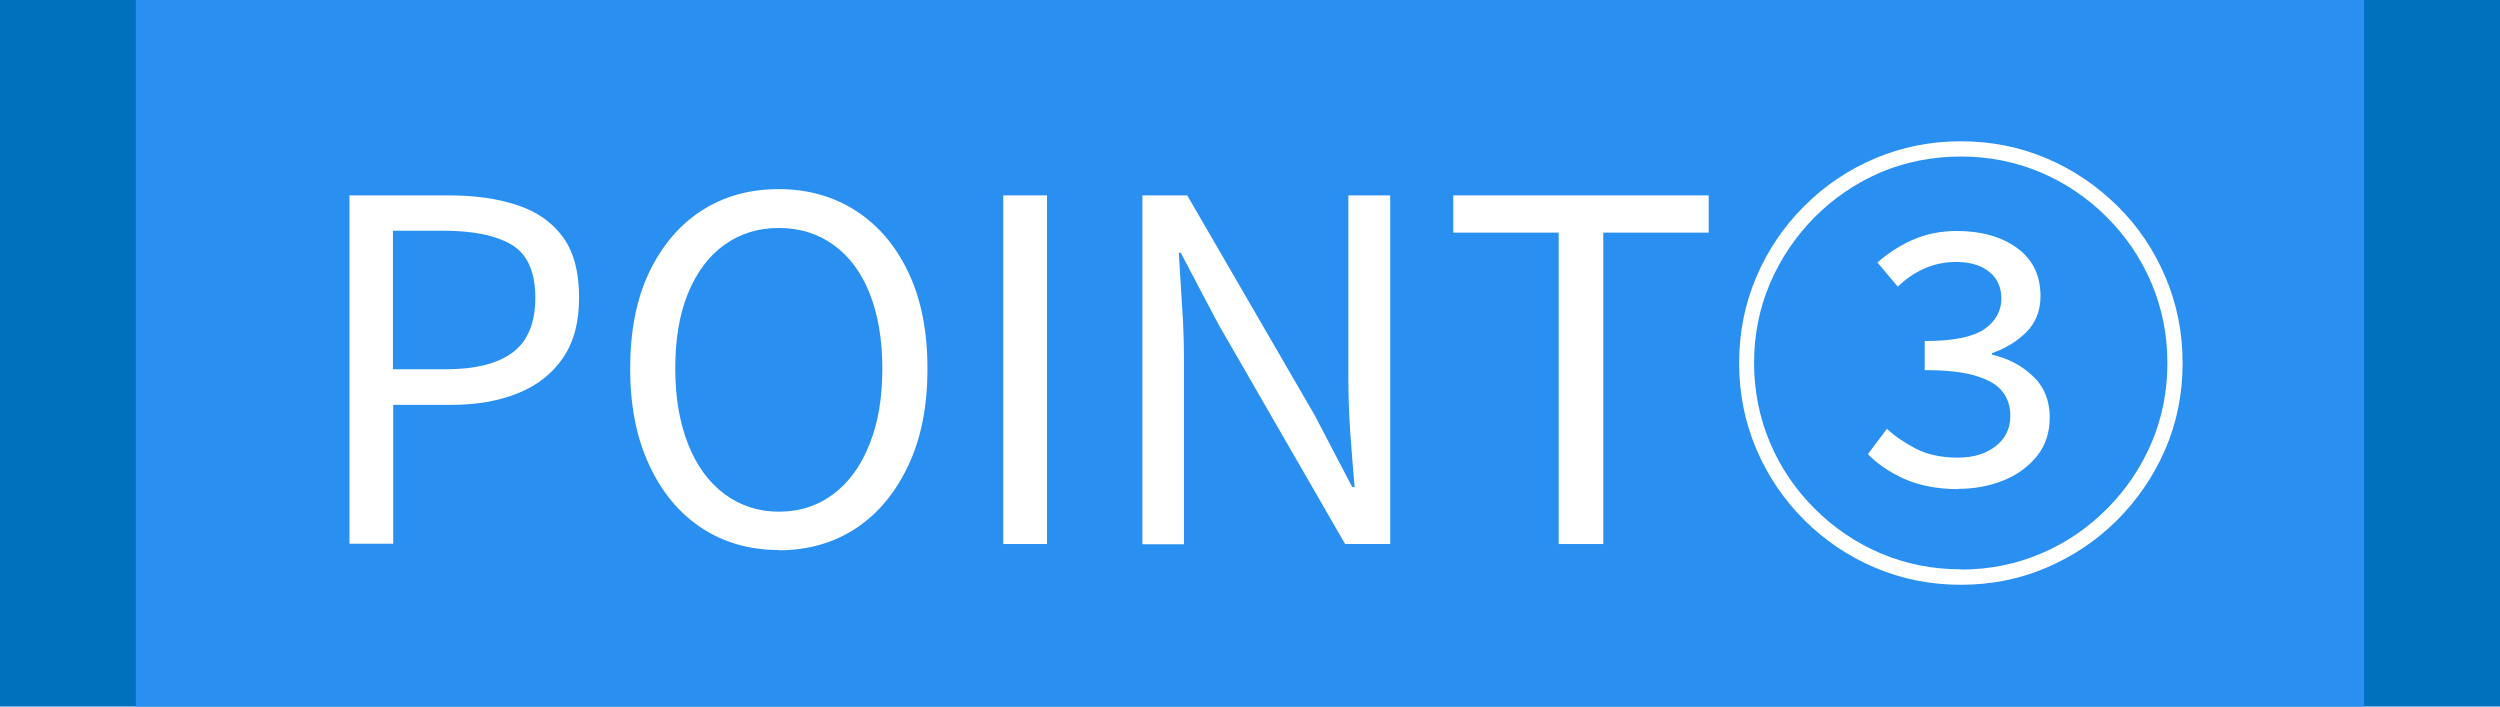 <?xml version="1.0" encoding="UTF-8"?>
<svg id="_レイヤー_2" data-name="レイヤー 2" xmlns="http://www.w3.org/2000/svg" viewBox="0 0 92 26">
  <defs>
    <style>
      .cls-1 {
        fill: #0071bc;
      }

      .cls-1, .cls-2, .cls-3 {
        stroke-width: 0px;
      }

      .cls-2 {
        fill: #fff;
      }

      .cls-3 {
        fill: #2990f1;
      }
    </style>
  </defs>
  <g id="_レイヤー_4" data-name="レイヤー 4">
    <rect class="cls-1" width="92" height="26"/>
    <rect class="cls-3" x="5" width="82" height="26"/>
    <g>
      <path class="cls-2" d="M12.86,20.02V7.19h3.66c.96,0,1.8.12,2.52.36.72.24,1.28.63,1.68,1.18s.59,1.29.59,2.22-.2,1.64-.59,2.22c-.4.58-.95,1.02-1.66,1.3-.71.29-1.53.43-2.47.43h-2.12v5.11h-1.61ZM14.47,13.59h1.91c1.12,0,1.95-.21,2.5-.63.55-.42.82-1.09.82-2.01s-.28-1.58-.85-1.93c-.57-.35-1.42-.53-2.55-.53h-1.84v5.09Z"/>
      <path class="cls-2" d="M28.66,20.24c-1.07,0-2.02-.27-2.84-.81-.82-.54-1.47-1.32-1.93-2.32-.47-1-.7-2.19-.7-3.55s.23-2.56.7-3.54c.47-.98,1.11-1.74,1.93-2.27.82-.53,1.77-.79,2.84-.79s2.02.27,2.84.8c.82.53,1.47,1.29,1.93,2.27.47.98.7,2.16.7,3.54s-.23,2.55-.7,3.55c-.47,1-1.11,1.78-1.93,2.32-.82.54-1.77.81-2.84.81ZM28.66,18.83c.77,0,1.44-.22,2.01-.65s1.02-1.04,1.33-1.84c.32-.79.47-1.72.47-2.78s-.16-2-.47-2.77c-.31-.78-.76-1.37-1.33-1.78s-1.24-.62-2.01-.62-1.43.21-2,.62c-.58.41-1.02,1.01-1.34,1.78-.32.78-.47,1.7-.47,2.77s.16,1.99.47,2.78c.31.79.76,1.41,1.34,1.84.58.43,1.25.65,2,.65Z"/>
      <path class="cls-2" d="M36.92,20.02V7.19h1.61v12.83h-1.61Z"/>
      <path class="cls-2" d="M42.04,20.02V7.19h1.65l4.69,8.09,1.38,2.64h.09c-.06-.64-.11-1.31-.16-2.01s-.07-1.38-.07-2.05v-6.67h1.54v12.83h-1.66l-4.67-8.1-1.38-2.62h-.07c.04.64.08,1.3.12,1.97.05.67.07,1.34.07,2.02v6.74h-1.52Z"/>
      <path class="cls-2" d="M57.36,20.02v-11.46h-3.88v-1.37h9.4v1.37h-3.88v11.46h-1.63Z"/>
      <path class="cls-2" d="M72.16,21.52c-1.12,0-2.17-.21-3.16-.63-.99-.42-1.86-1.01-2.61-1.76-.75-.75-1.34-1.62-1.76-2.61s-.63-2.04-.63-3.16.21-2.17.63-3.16,1.01-1.86,1.76-2.61c.75-.75,1.62-1.34,2.61-1.76.99-.42,2.04-.63,3.16-.63s2.17.21,3.16.63c.99.42,1.85,1.01,2.61,1.76s1.34,1.62,1.76,2.61.63,2.04.63,3.16-.21,2.19-.64,3.18c-.43.99-1.02,1.85-1.77,2.6-.75.75-1.62,1.33-2.6,1.75-.98.42-2.03.63-3.15.63ZM72.16,20.96c1.05,0,2.03-.2,2.95-.59.92-.39,1.72-.94,2.42-1.64.7-.7,1.25-1.51,1.64-2.42s.59-1.9.59-2.95-.2-2.03-.59-2.95-.94-1.72-1.64-2.42c-.7-.7-1.51-1.25-2.42-1.64-.92-.39-1.9-.59-2.95-.59s-2.05.2-2.97.59c-.92.4-1.72.95-2.42,1.65-.69.7-1.24,1.51-1.63,2.42s-.59,1.89-.59,2.93.2,2.03.59,2.95.94,1.72,1.64,2.42c.7.7,1.51,1.25,2.42,1.64.92.39,1.9.59,2.95.59ZM72.08,18c-.78,0-1.45-.13-2.01-.38-.56-.26-1-.56-1.33-.91l.7-.93c.3.28.67.53,1.08.74s.93.32,1.52.32,1.04-.14,1.4-.42c.36-.28.54-.65.54-1.12,0-.35-.1-.65-.29-.89-.19-.25-.52-.44-.98-.58-.46-.14-1.09-.21-1.88-.21v-1.07c1.05,0,1.78-.15,2.2-.44.41-.29.62-.67.62-1.12,0-.42-.15-.75-.45-.99-.3-.24-.7-.36-1.22-.36-.41,0-.79.08-1.16.24-.36.16-.69.38-.98.67l-.75-.89c.4-.35.83-.63,1.31-.84s1.02-.32,1.61-.32c.9,0,1.64.21,2.21.62.58.42.87,1.01.87,1.78,0,.52-.17.96-.5,1.3-.33.34-.76.61-1.29.8v.05c.61.14,1.11.41,1.52.8.41.39.61.9.61,1.51,0,.55-.15,1.02-.46,1.41s-.71.69-1.22.9c-.51.21-1.08.32-1.7.32Z"/>
    </g>
  </g>
</svg>